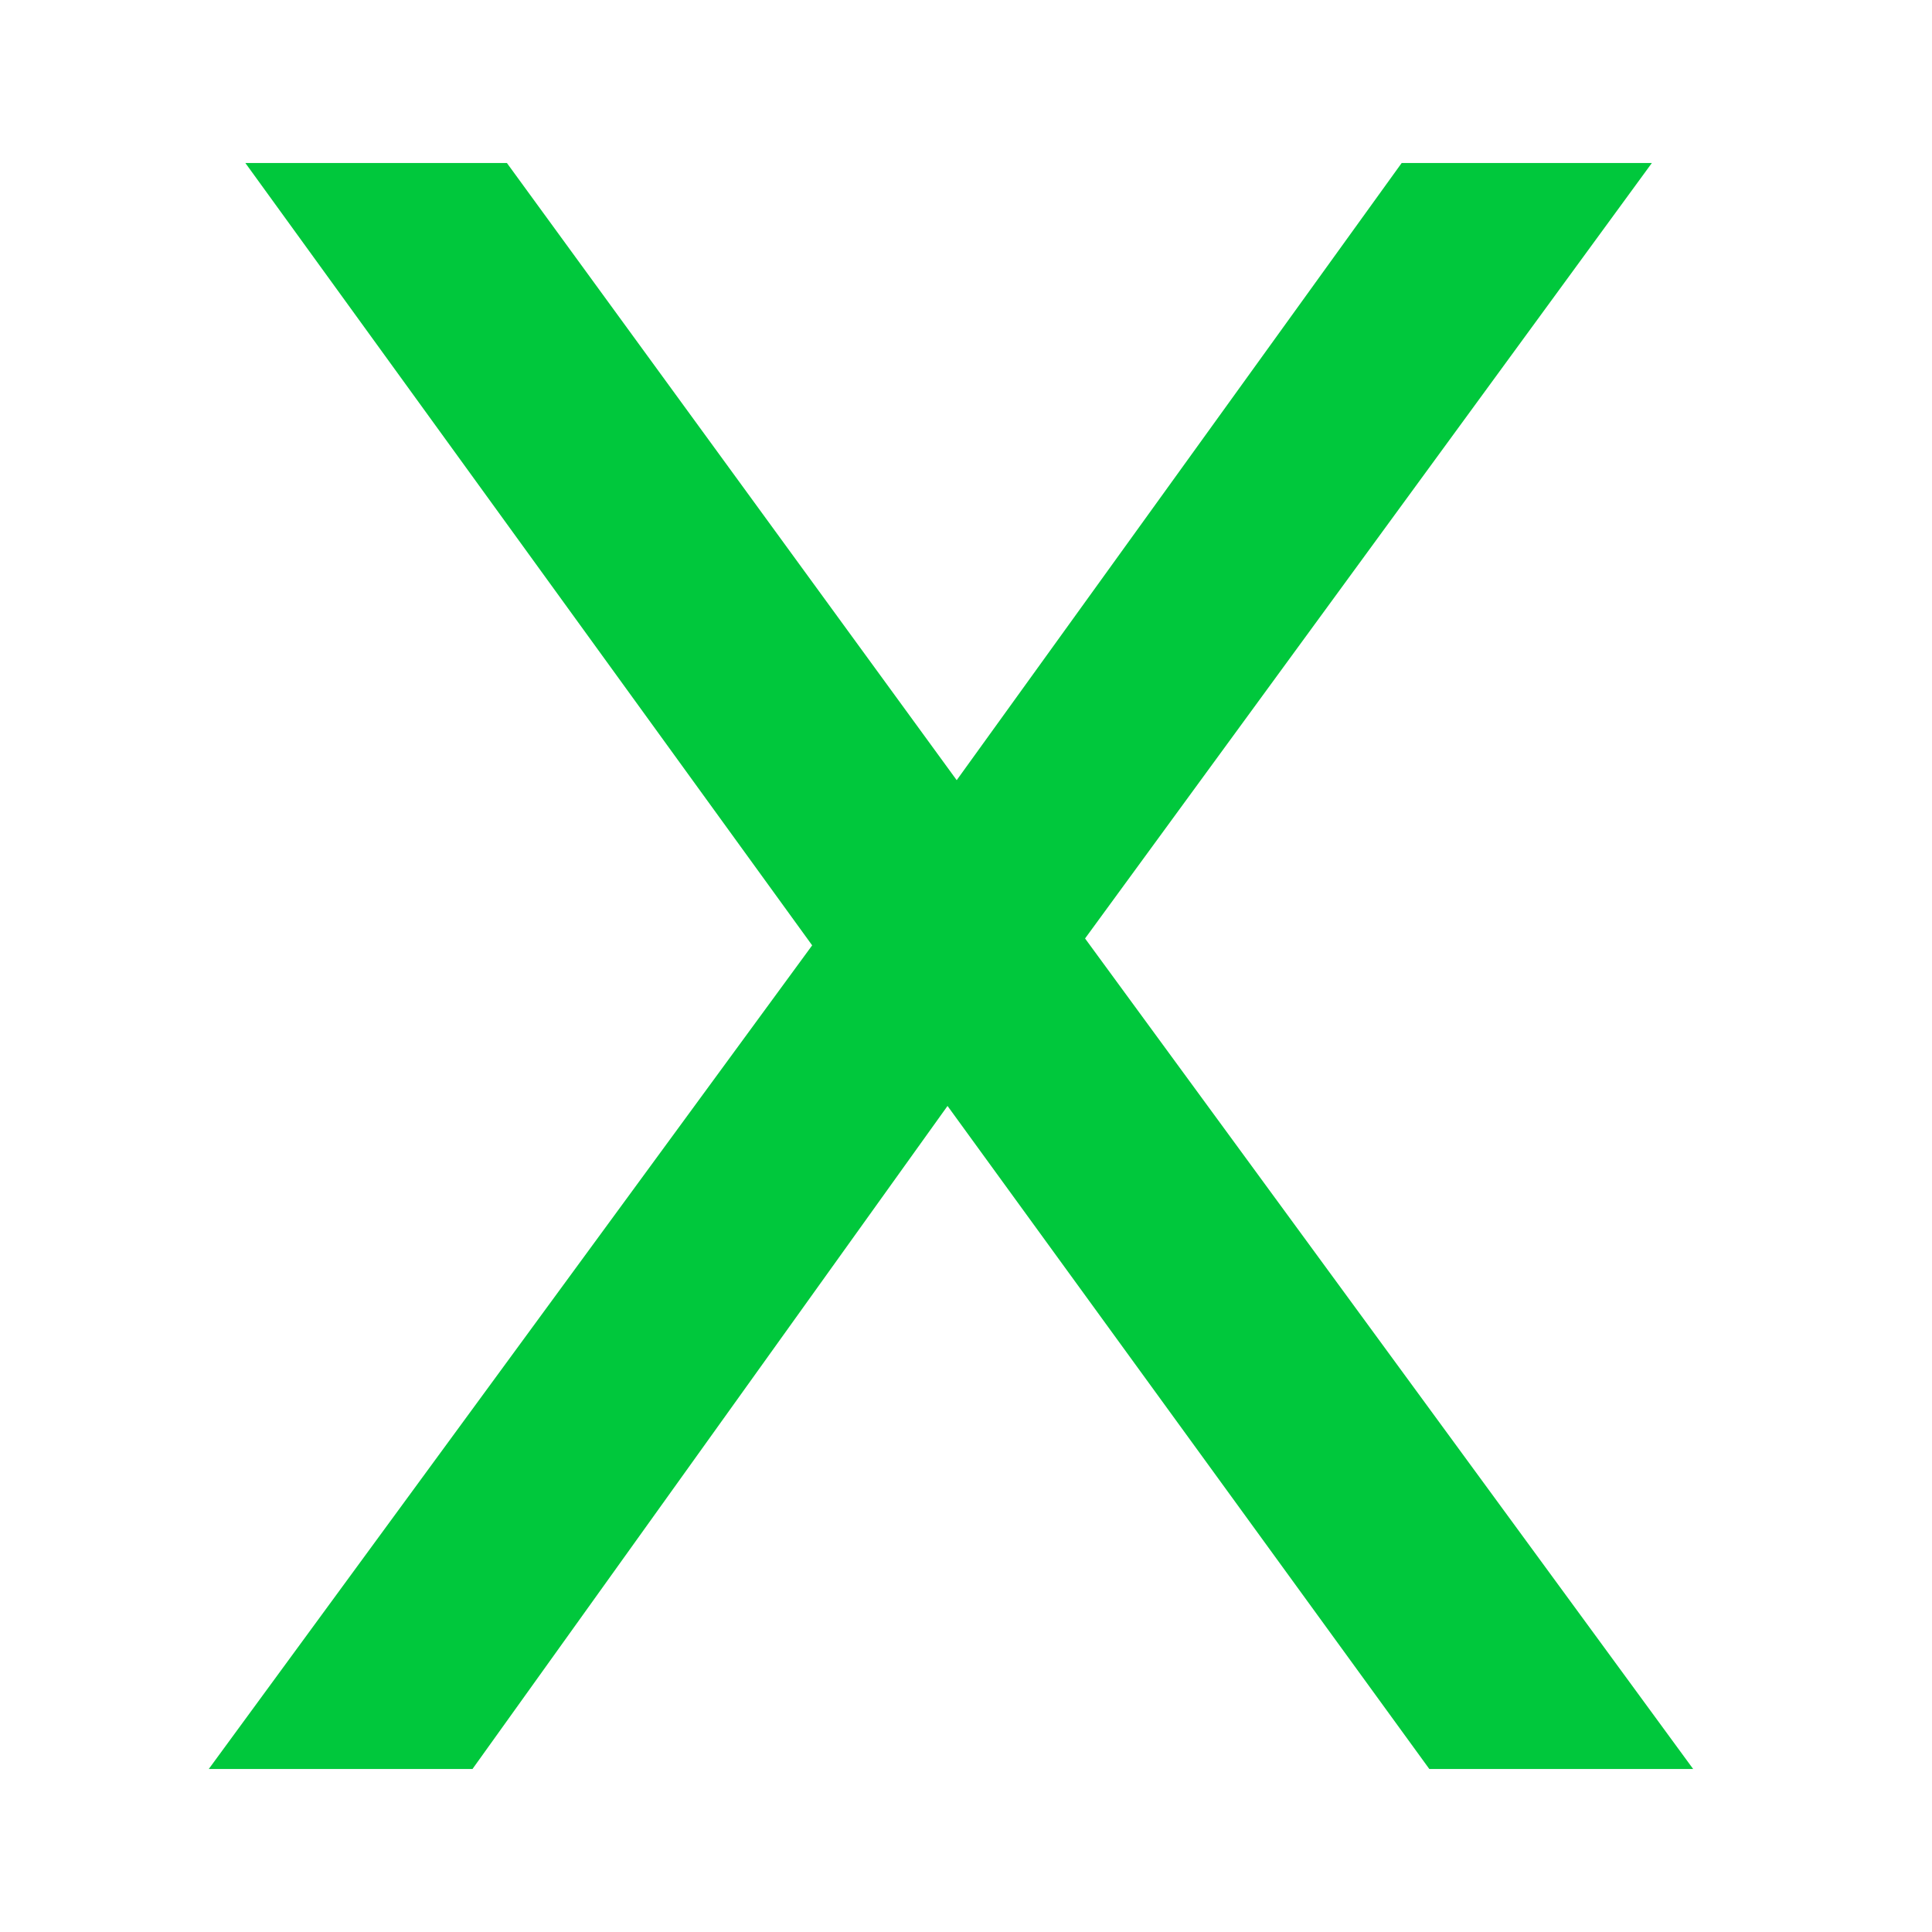 <?xml version="1.0" encoding="UTF-8" standalone="no"?>
<!DOCTYPE svg PUBLIC "-//W3C//DTD SVG 1.1//EN" "http://www.w3.org/Graphics/SVG/1.1/DTD/svg11.dtd">
<svg width="100%" height="100%" viewBox="0 0 16 16" version="1.1" xmlns="http://www.w3.org/2000/svg" xmlns:xlink="http://www.w3.org/1999/xlink" xml:space="preserve" xmlns:serif="http://www.serif.com/" style="fill-rule:evenodd;clip-rule:evenodd;stroke-linejoin:round;stroke-miterlimit:2;">
    <g transform="matrix(1,0,0,1,-746,-26)">
        <g transform="matrix(1,0,0,1,421.875,0)">
            <g id="ico-close-3" transform="matrix(1,0,0,1,-0.413,0)">
                <g transform="matrix(0.963,0,0,0.963,-394.216,1.927)">
                    <rect x="746.288" y="25" width="16.616" height="16.616" style="fill:none;"/>
                </g>
                <g transform="matrix(1,0,0,1,336.375,27.35)">
                    <path d="M0,13.3L-3.99,7.809L-7.924,13.3L-10.108,13.3L-5.111,6.479L-9.805,0L-7.639,0L-3.914,5.111L-0.229,0L1.843,0L-2.851,6.422L2.185,13.3L0,13.3Z" style="fill:rgb(0,200,60);fill-rule:nonzero;"/>
                </g>
            </g>
        </g>
    </g>
</svg>
